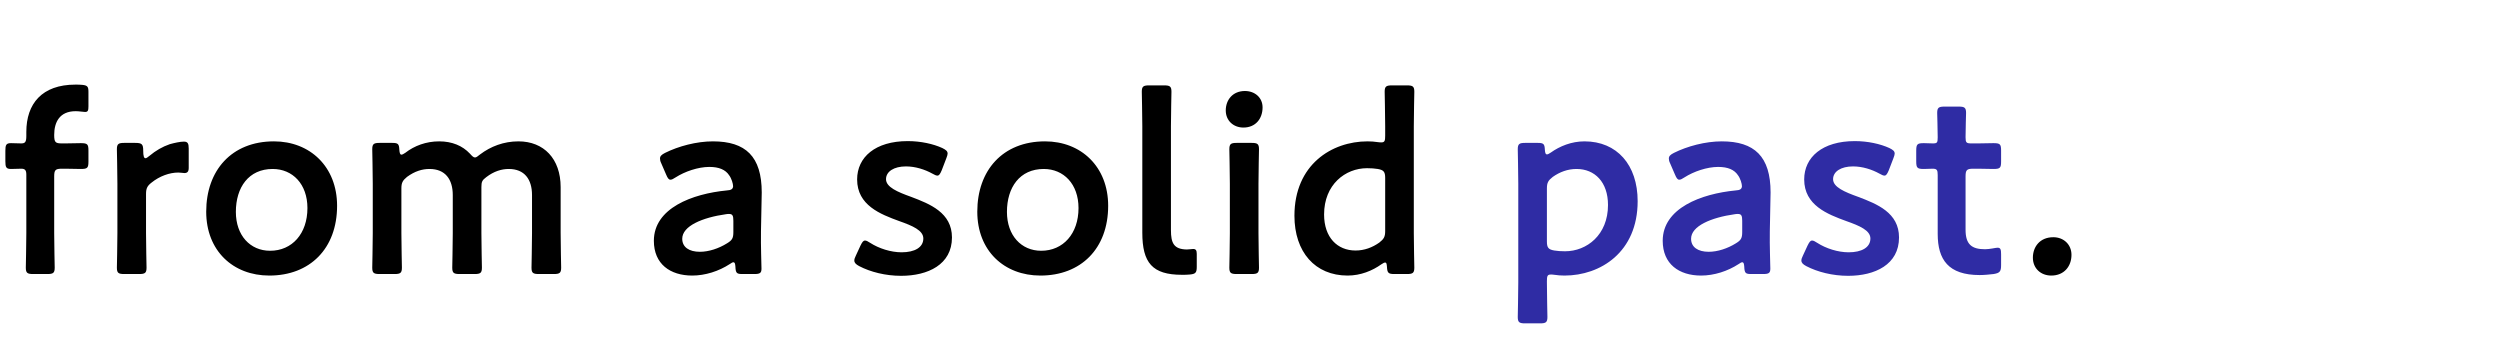 <svg width="489" height="70" viewBox="0 0 489 70" fill="none" xmlns="http://www.w3.org/2000/svg">
<path d="M10.6 34.5V45.6C10.6 47.8 10.7 52 10.7 52.35C10.7 53.4 10.4 53.6 9.25 53.6H6.5C5.35 53.6 5.05 53.4 5.05 52.35C5.05 52 5.15 47.8 5.15 45.6V34.15C5.15 33.25 4.85 33 4.15 33C3.6 33 2.75 33.05 2.15 33.05C1.2 33.05 1.05 32.7 1.05 31.55V29.5C1.05 28.35 1.2 28 2.15 28C2.75 28 3.6 28.05 4.15 28.05C4.9 28.05 5.15 27.8 5.15 26.6V25.8C5.15 20.3 8.2 16.55 14.75 16.55C15.2 16.55 15.65 16.55 16.1 16.6C17.1 16.7 17.3 16.95 17.3 17.95V20.8C17.3 21.6 17.2 21.9 16.65 21.9C16.25 21.9 15.55 21.75 14.8 21.75C11.65 21.75 10.6 23.9 10.6 26.4C10.6 27.85 10.85 28.05 12.1 28.05H12.85C13.75 28.05 15.3 28 15.8 28C17.1 28 17.3 28.2 17.3 29.45V31.6C17.3 32.85 17.1 33.05 15.8 33.05C15.35 33.05 13.75 33 12.85 33H12.1C10.85 33 10.6 33.25 10.6 34.5ZM28.563 37.95V45.6C28.563 47.85 28.663 52 28.663 52.35C28.663 53.4 28.363 53.6 27.213 53.6H24.313C23.163 53.6 22.863 53.4 22.863 52.35C22.863 52 22.963 47.85 22.963 45.6V35.95C22.963 33.7 22.863 29.55 22.863 29.2C22.863 28.15 23.163 27.95 24.313 27.95H26.413C27.713 27.95 28.013 28.15 28.013 29.45C28.013 30.55 28.163 30.95 28.463 30.95C28.613 30.95 28.863 30.8 29.213 30.5C30.463 29.45 31.763 28.7 33.213 28.2C34.113 27.95 35.263 27.7 35.963 27.7C36.713 27.7 36.913 28.05 36.913 29.05V32.85C36.913 33.6 36.613 33.85 36.063 33.85C35.813 33.85 35.363 33.75 34.863 33.75C33.163 33.75 31.213 34.45 29.663 35.7C28.813 36.35 28.563 36.85 28.563 37.95ZM53.584 27.65C60.634 27.65 65.934 32.6 65.934 40.25C65.934 48.65 60.584 53.9 52.684 53.9C45.584 53.9 40.334 49.05 40.334 41.4C40.334 33.35 45.284 27.65 53.584 27.65ZM53.334 33.05C48.634 33.05 46.134 36.65 46.134 41.45C46.134 46.05 48.934 49.05 52.834 49.05C57.134 49.05 60.134 45.7 60.134 40.7C60.134 36 57.234 33.05 53.334 33.05ZM78.512 36.85V45.6C78.512 47.85 78.612 52 78.612 52.35C78.612 53.4 78.312 53.6 77.162 53.6H74.262C73.112 53.6 72.812 53.4 72.812 52.35C72.812 52 72.912 47.85 72.912 45.6V35.95C72.912 33.7 72.812 29.55 72.812 29.2C72.812 28.15 73.112 27.95 74.262 27.95H76.712C77.862 27.95 78.062 28.15 78.112 29.3C78.162 29.95 78.262 30.25 78.512 30.25C78.662 30.25 78.912 30.15 79.262 29.9C81.062 28.5 83.362 27.65 85.912 27.65C88.412 27.65 90.462 28.5 91.912 30.05C92.362 30.55 92.612 30.8 92.912 30.8C93.162 30.8 93.412 30.6 93.912 30.2C95.962 28.65 98.512 27.65 101.412 27.65C106.362 27.65 109.662 31.05 109.662 36.6V45.6C109.662 47.85 109.762 52 109.762 52.35C109.762 53.4 109.462 53.6 108.312 53.6H105.412C104.262 53.6 103.962 53.4 103.962 52.35C103.962 52 104.062 47.85 104.062 45.6V38.15C104.062 35.1 102.612 33.05 99.512 33.05C98.112 33.05 96.612 33.5 95.112 34.65C94.312 35.25 94.162 35.55 94.162 36.6V45.6C94.162 47.85 94.262 52 94.262 52.35C94.262 53.4 93.962 53.6 92.812 53.6H89.912C88.762 53.6 88.462 53.4 88.462 52.35C88.462 52 88.562 47.85 88.562 45.6V38.15C88.562 35.1 87.112 33.05 84.012 33.05C82.562 33.05 81.112 33.5 79.612 34.6C78.762 35.3 78.512 35.75 78.512 36.85ZM147.546 53.6H145.296C144.146 53.6 143.896 53.5 143.846 52.15C143.796 51.6 143.746 51.3 143.446 51.3C143.296 51.3 143.096 51.4 142.746 51.65C140.596 53.05 137.946 53.9 135.396 53.9C131.096 53.9 127.896 51.65 127.896 47.1C127.896 40.7 135.446 37.9 142.146 37.25C142.996 37.2 143.346 37 143.396 36.45C143.396 35.95 143.096 34.9 142.596 34.25C141.896 33.2 140.646 32.65 138.746 32.65C136.546 32.65 133.946 33.55 132.146 34.7C131.696 35 131.396 35.15 131.146 35.15C130.796 35.15 130.596 34.85 130.296 34.15L129.346 31.95C129.146 31.55 129.096 31.25 129.096 31C129.096 30.55 129.396 30.25 130.096 29.9C132.696 28.6 136.246 27.65 139.446 27.65C145.846 27.65 148.996 30.6 148.996 37.65L148.846 45.25C148.796 48.1 148.946 51.7 148.946 52.55C148.946 53.4 148.646 53.6 147.546 53.6ZM143.446 43.2C143.446 42.2 143.296 41.85 142.596 41.85C142.396 41.85 142.246 41.85 141.996 41.9C137.396 42.55 133.446 44.2 133.446 46.7C133.446 48.35 134.796 49.25 136.896 49.25C138.646 49.25 140.596 48.6 142.196 47.6C143.196 47 143.446 46.6 143.446 45.4V43.2ZM178.204 38.5C181.904 39.9 186.204 41.6 186.204 46.45C186.204 51.75 181.504 53.95 176.254 53.95C173.204 53.95 170.254 53.2 168.054 52.05C167.404 51.7 167.104 51.4 167.104 50.95C167.104 50.7 167.204 50.4 167.404 50L168.304 48.05C168.654 47.35 168.854 47.05 169.204 47.05C169.454 47.05 169.754 47.2 170.204 47.5C171.904 48.6 174.254 49.35 176.354 49.35C178.904 49.35 180.604 48.4 180.604 46.65C180.604 45.05 178.454 44.15 175.904 43.25C172.204 41.9 167.654 40.15 167.654 35.1C167.654 30.75 171.204 27.6 177.554 27.6C180.104 27.6 182.554 28.15 184.304 28.95C185.004 29.3 185.354 29.55 185.354 30.05C185.354 30.25 185.254 30.55 185.104 30.95L184.204 33.3C183.904 34 183.704 34.35 183.354 34.35C183.104 34.35 182.804 34.2 182.354 33.95C180.904 33.15 179.054 32.55 177.204 32.55C174.854 32.55 173.304 33.55 173.304 35.05C173.304 36.6 175.554 37.55 178.204 38.5ZM204.408 27.65C211.458 27.65 216.758 32.6 216.758 40.25C216.758 48.65 211.408 53.9 203.508 53.9C196.408 53.9 191.158 49.05 191.158 41.4C191.158 33.35 196.108 27.65 204.408 27.65ZM204.158 33.05C199.458 33.05 196.958 36.65 196.958 41.45C196.958 46.05 199.758 49.05 203.658 49.05C207.958 49.05 210.958 45.7 210.958 40.7C210.958 36 208.058 33.05 204.158 33.05ZM234.086 52.2C234.086 53.35 233.836 53.6 232.686 53.7C232.186 53.75 231.686 53.75 231.186 53.75C225.386 53.75 223.436 51.4 223.436 45.5V24.7C223.436 22.65 223.336 18.3 223.336 17.95C223.336 16.9 223.636 16.7 224.786 16.7H227.686C228.836 16.7 229.136 16.9 229.136 17.95C229.136 18.3 229.036 22.45 229.036 24.7V45C229.036 47.55 229.586 48.75 232.136 48.8C232.536 48.8 233.136 48.7 233.386 48.7C233.886 48.7 234.086 48.95 234.086 49.65V52.2ZM243.509 17.8C245.459 17.8 246.959 19.1 246.959 21C246.959 23.2 245.609 24.95 243.209 24.95C241.259 24.95 239.759 23.6 239.759 21.6C239.759 19.55 241.109 17.8 243.509 17.8ZM244.809 53.6H241.909C240.759 53.6 240.459 53.4 240.459 52.35C240.459 52 240.559 47.85 240.559 45.6V35.95C240.559 33.7 240.459 29.55 240.459 29.2C240.459 28.15 240.759 27.95 241.909 27.95H244.809C245.959 27.95 246.259 28.15 246.259 29.2C246.259 29.55 246.159 33.7 246.159 35.95V45.6C246.159 47.85 246.259 52 246.259 52.35C246.259 53.4 245.959 53.6 244.809 53.6ZM275.191 53.6H272.741C271.591 53.6 271.341 53.4 271.291 52.2C271.241 51.6 271.191 51.35 270.941 51.35C270.791 51.35 270.541 51.45 270.191 51.7C268.441 52.95 266.141 53.9 263.591 53.9C257.241 53.9 253.191 49.3 253.191 42.2C253.191 32.2 260.491 27.65 267.491 27.65C268.191 27.65 268.841 27.7 269.491 27.8C269.791 27.85 269.991 27.85 270.191 27.85C270.841 27.85 270.941 27.55 270.941 26.55V24.7C270.941 22.45 270.841 18.3 270.841 17.95C270.841 16.9 271.141 16.7 272.291 16.7H275.191C276.341 16.7 276.641 16.9 276.641 17.95C276.641 18.3 276.541 22.45 276.541 24.7V45.6C276.541 47.85 276.641 52 276.641 52.35C276.641 53.4 276.341 53.6 275.191 53.6ZM269.491 33.05C268.891 32.95 268.191 32.9 267.391 32.9C263.141 32.9 258.991 36.1 258.991 41.95C258.991 46.45 261.591 49 265.141 49C266.891 49 268.441 48.4 269.791 47.45C270.691 46.75 270.941 46.3 270.941 45.2V34.8C270.941 33.6 270.641 33.25 269.491 33.05ZM401.631 46.4C403.631 46.4 405.181 47.8 405.181 49.85C405.181 52.1 403.731 53.9 401.231 53.9C399.181 53.9 397.631 52.5 397.631 50.4C397.631 48.3 398.981 46.4 401.631 46.4Z" fill="black"/>
<path d="M302.575 55V55.25C302.575 57.5 302.675 61.65 302.675 62C302.675 63.05 302.375 63.25 301.225 63.25H298.325C297.175 63.25 296.875 63.05 296.875 62C296.875 61.65 296.975 57.5 296.975 55.25V35.95C296.975 33.7 296.875 29.55 296.875 29.2C296.875 28.15 297.175 27.95 298.325 27.95H300.775C301.925 27.95 302.125 28.15 302.175 29.3C302.225 29.95 302.325 30.2 302.575 30.2C302.725 30.2 302.975 30.1 303.325 29.85C305.075 28.6 307.375 27.65 309.925 27.65C316.275 27.65 320.325 32.25 320.325 39.35C320.325 49.35 313.025 53.9 306.025 53.9C305.325 53.9 304.675 53.85 304.025 53.75C303.725 53.7 303.525 53.7 303.325 53.7C302.675 53.7 302.575 54 302.575 55ZM306.125 49.15C310.375 49.15 314.525 45.95 314.525 40.1C314.525 35.6 311.925 33.05 308.375 33.05C306.625 33.05 305.075 33.65 303.725 34.6C302.825 35.3 302.575 35.75 302.575 36.85V47.25C302.575 48.45 302.875 48.8 304.025 49C304.625 49.1 305.325 49.15 306.125 49.15ZM344.876 53.6H342.626C341.476 53.6 341.226 53.5 341.176 52.15C341.126 51.6 341.076 51.3 340.776 51.3C340.626 51.3 340.426 51.4 340.076 51.65C337.926 53.05 335.276 53.9 332.726 53.9C328.426 53.9 325.226 51.65 325.226 47.1C325.226 40.7 332.776 37.9 339.476 37.25C340.326 37.2 340.676 37 340.726 36.45C340.726 35.95 340.426 34.9 339.926 34.25C339.226 33.2 337.976 32.65 336.076 32.65C333.876 32.65 331.276 33.55 329.476 34.7C329.026 35 328.726 35.15 328.476 35.15C328.126 35.15 327.926 34.85 327.626 34.15L326.676 31.95C326.476 31.55 326.426 31.25 326.426 31C326.426 30.55 326.726 30.25 327.426 29.9C330.026 28.6 333.576 27.65 336.776 27.65C343.176 27.65 346.326 30.6 346.326 37.65L346.176 45.25C346.126 48.1 346.276 51.7 346.276 52.55C346.276 53.4 345.976 53.6 344.876 53.6ZM340.776 43.2C340.776 42.2 340.626 41.85 339.926 41.85C339.726 41.85 339.576 41.85 339.326 41.9C334.726 42.55 330.776 44.2 330.776 46.7C330.776 48.35 332.126 49.25 334.226 49.25C335.976 49.25 337.926 48.6 339.526 47.6C340.526 47 340.776 46.6 340.776 45.4V43.2ZM363.45 38.5C367.15 39.9 371.45 41.6 371.45 46.45C371.45 51.75 366.75 53.95 361.5 53.95C358.45 53.95 355.5 53.2 353.3 52.05C352.65 51.7 352.35 51.4 352.35 50.95C352.35 50.7 352.45 50.4 352.65 50L353.55 48.05C353.9 47.35 354.1 47.05 354.45 47.05C354.7 47.05 355 47.2 355.45 47.5C357.15 48.6 359.5 49.35 361.6 49.35C364.15 49.35 365.85 48.4 365.85 46.65C365.85 45.05 363.7 44.15 361.15 43.25C357.45 41.9 352.9 40.15 352.9 35.1C352.9 30.75 356.45 27.6 362.8 27.6C365.35 27.6 367.8 28.15 369.55 28.95C370.25 29.3 370.6 29.55 370.6 30.05C370.6 30.25 370.5 30.55 370.35 30.95L369.45 33.3C369.15 34 368.95 34.35 368.6 34.35C368.35 34.35 368.05 34.2 367.6 33.95C366.15 33.15 364.3 32.55 362.45 32.55C360.1 32.55 358.55 33.55 358.55 35.05C358.55 36.6 360.8 37.55 363.45 38.5ZM391.414 49.75V51.85C391.414 53.1 391.164 53.4 389.964 53.6C389.114 53.7 388.114 53.8 387.214 53.8C381.114 53.8 379.014 50.8 379.014 45.75V34.25C379.014 33.25 378.864 33 378.014 33C377.414 33 376.564 33.05 376.314 33.05C375.014 33.05 374.814 32.85 374.814 31.55V29.5C374.814 28.2 375.014 28 376.314 28C376.714 28 377.514 28.05 378.064 28.05C378.914 28.05 379.014 27.9 379.014 26.85C379.014 25.3 378.914 22.45 378.914 22.1C378.914 21.05 379.214 20.85 380.364 20.85H383.114C384.264 20.85 384.564 21.05 384.564 22.1C384.564 22.45 384.464 25.1 384.464 26.85C384.464 27.9 384.614 28.05 385.614 28.05H386.964C387.864 28.05 389.414 28 389.914 28C391.214 28 391.414 28.2 391.414 29.45V31.6C391.414 32.85 391.214 33.05 389.914 33.05C389.464 33.05 387.864 33 386.964 33H385.964C384.714 33 384.464 33.25 384.464 34.5V44.95C384.464 47.8 385.664 48.75 388.264 48.75C389.214 48.75 390.364 48.45 390.714 48.45C391.314 48.45 391.414 48.8 391.414 49.75Z" fill="#2F2CA4"/>
</svg>
